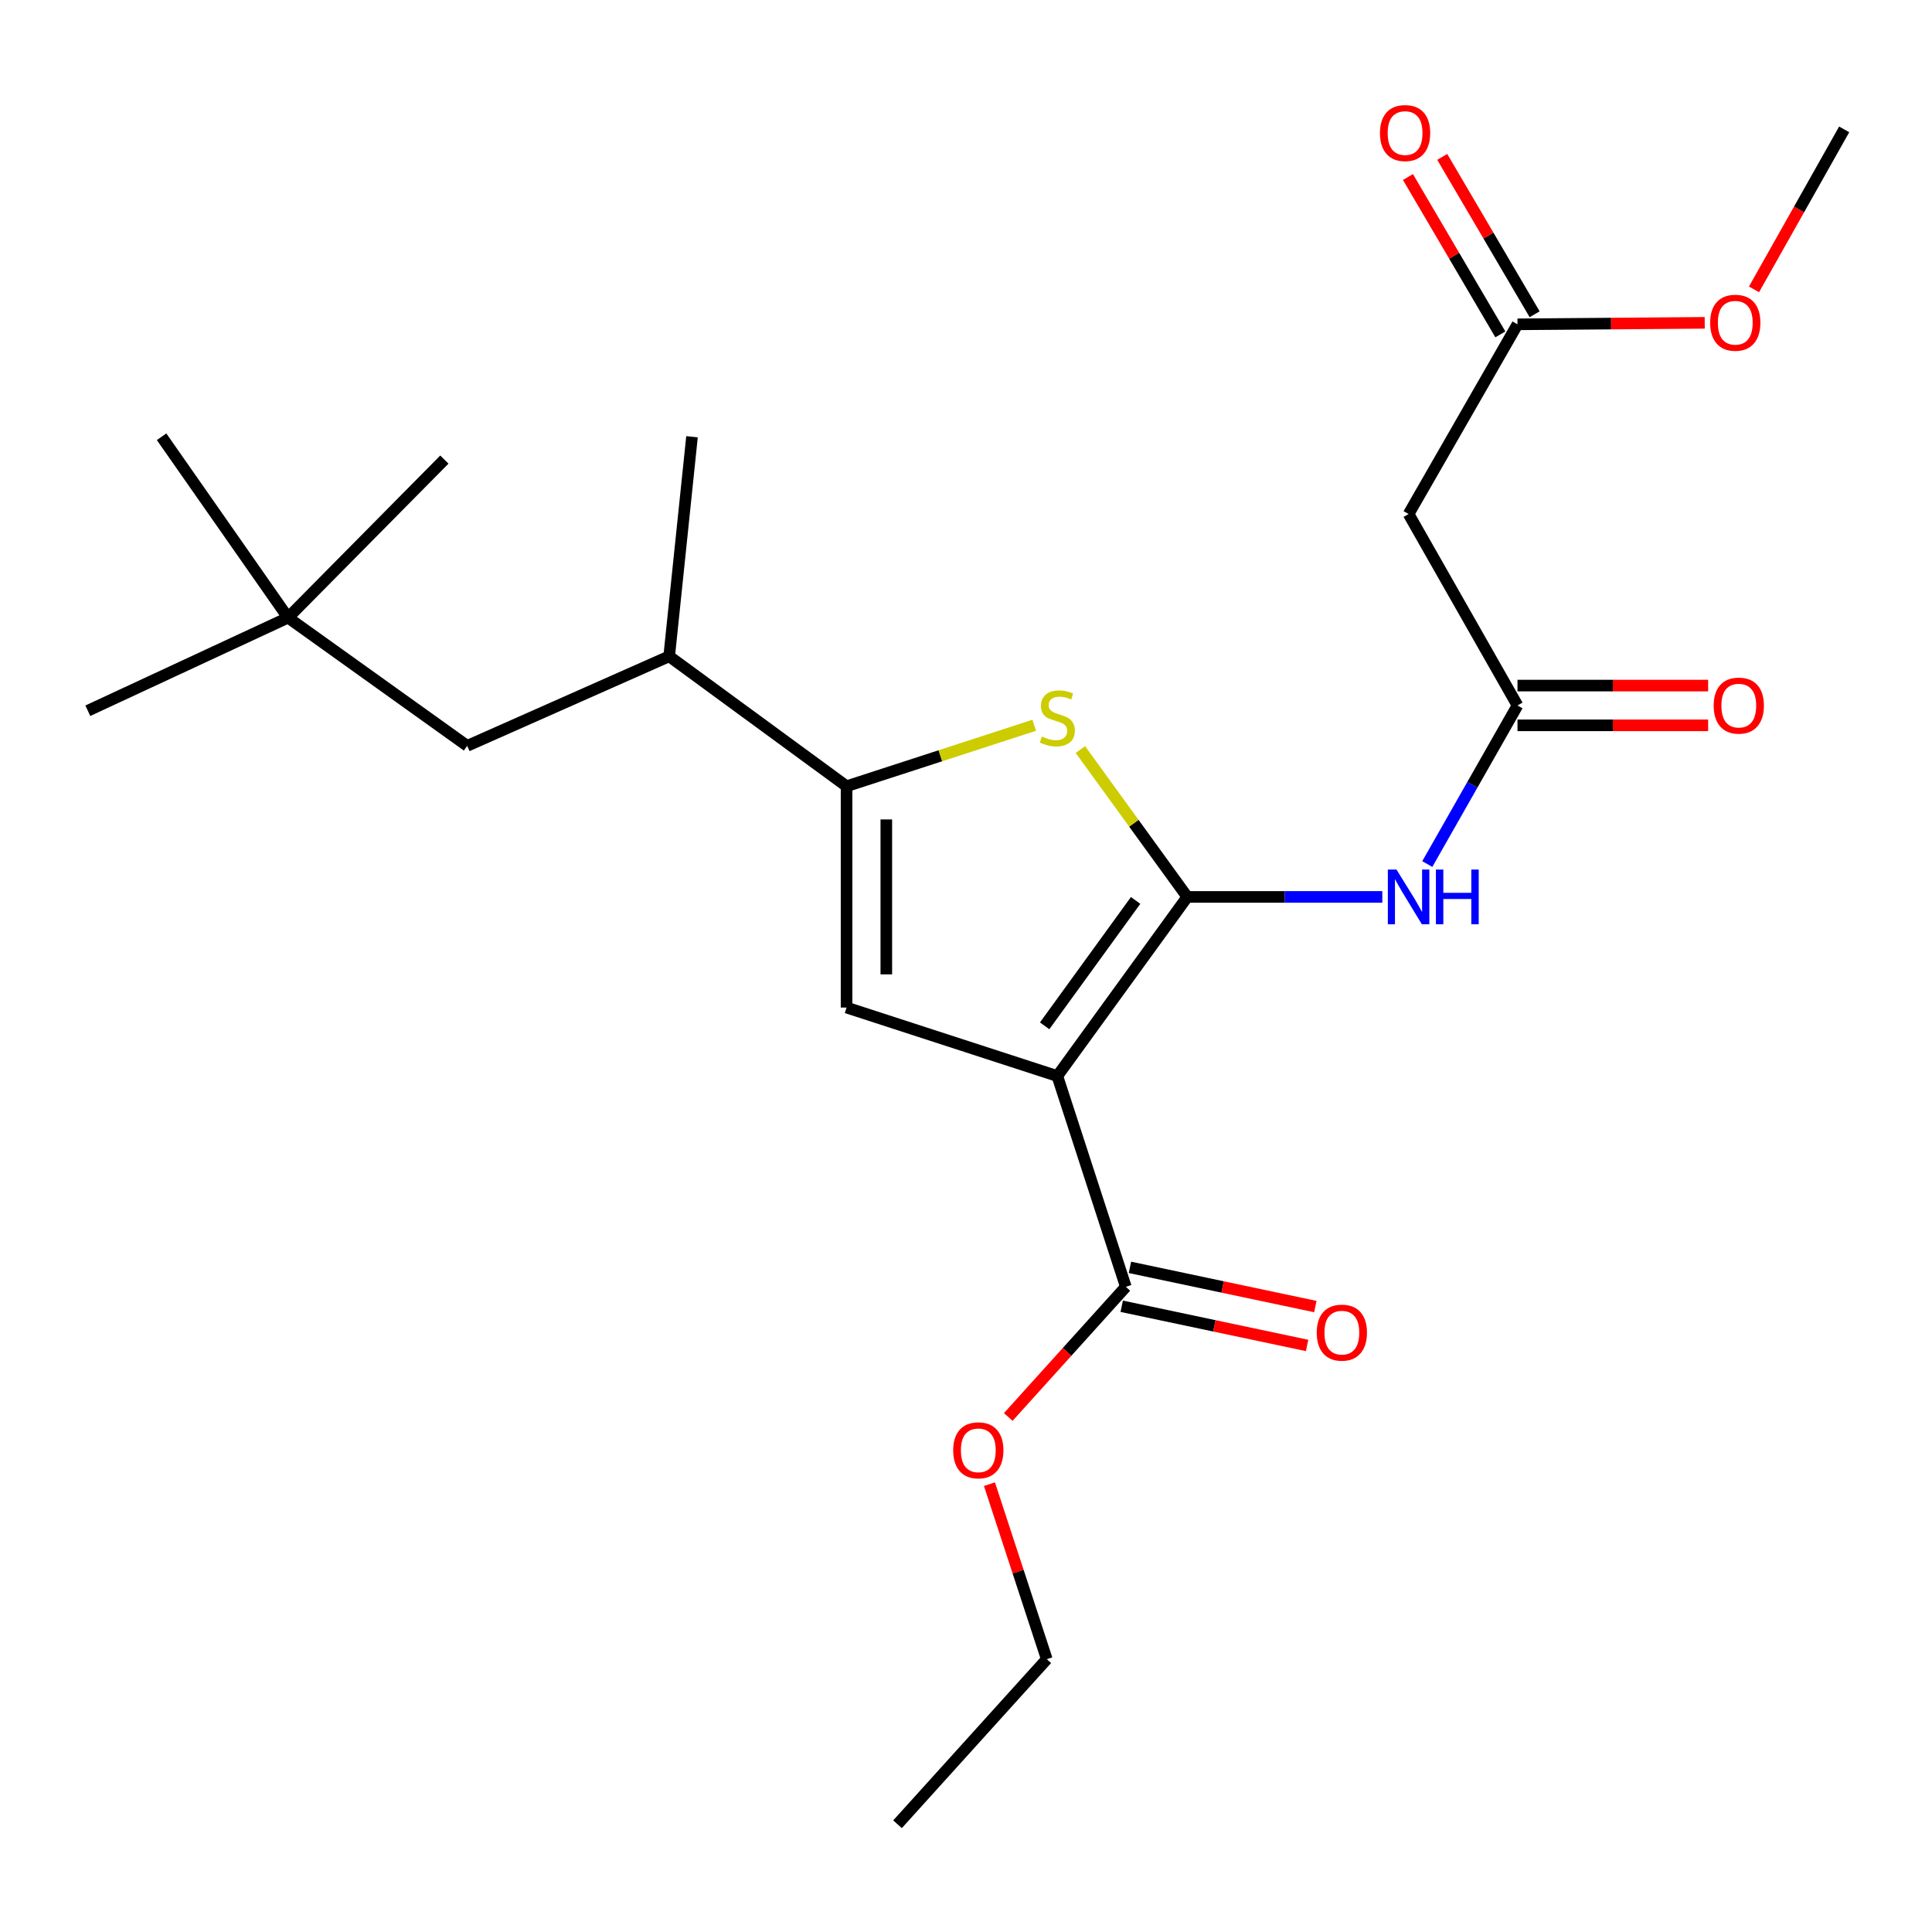 <?xml version='1.0' encoding='iso-8859-1'?>
<svg version='1.1' baseProfile='full'
              xmlns='http://www.w3.org/2000/svg'
                      xmlns:rdkit='http://www.rdkit.org/xml'
                      xmlns:xlink='http://www.w3.org/1999/xlink'
                  xml:space='preserve'
width='1000px' height='1000px' viewBox='0 0 1000 1000'>
<!-- END OF HEADER -->
<rect style='opacity:1.0;fill:#FFFFFF;stroke:none' width='1000' height='1000' x='0' y='0'> </rect>
<path class='bond-0' d='M 438.179,406.959 L 438.179,521.513' style='fill:none;fill-rule:evenodd;stroke:#000000;stroke-width:6px;stroke-linecap:butt;stroke-linejoin:miter;stroke-opacity:1' />
<path class='bond-0' d='M 458.756,424.142 L 458.756,504.33' style='fill:none;fill-rule:evenodd;stroke:#000000;stroke-width:6px;stroke-linecap:butt;stroke-linejoin:miter;stroke-opacity:1' />
<path class='bond-1' d='M 438.179,406.959 L 486.75,391.176' style='fill:none;fill-rule:evenodd;stroke:#000000;stroke-width:6px;stroke-linecap:butt;stroke-linejoin:miter;stroke-opacity:1' />
<path class='bond-1' d='M 486.75,391.176 L 535.321,375.393' style='fill:none;fill-rule:evenodd;stroke:#CCCC00;stroke-width:6px;stroke-linecap:butt;stroke-linejoin:miter;stroke-opacity:1' />
<path class='bond-2' d='M 438.179,406.959 L 346.362,339.697' style='fill:none;fill-rule:evenodd;stroke:#000000;stroke-width:6px;stroke-linecap:butt;stroke-linejoin:miter;stroke-opacity:1' />
<path class='bond-3' d='M 438.179,521.513 L 547.269,556.961' style='fill:none;fill-rule:evenodd;stroke:#000000;stroke-width:6px;stroke-linecap:butt;stroke-linejoin:miter;stroke-opacity:1' />
<path class='bond-4' d='M 547.269,556.961 L 614.542,464.242' style='fill:none;fill-rule:evenodd;stroke:#000000;stroke-width:6px;stroke-linecap:butt;stroke-linejoin:miter;stroke-opacity:1' />
<path class='bond-4' d='M 540.705,530.97 L 587.797,466.066' style='fill:none;fill-rule:evenodd;stroke:#000000;stroke-width:6px;stroke-linecap:butt;stroke-linejoin:miter;stroke-opacity:1' />
<path class='bond-5' d='M 547.269,556.961 L 582.729,666.051' style='fill:none;fill-rule:evenodd;stroke:#000000;stroke-width:6px;stroke-linecap:butt;stroke-linejoin:miter;stroke-opacity:1' />
<path class='bond-6' d='M 614.542,464.242 L 586.878,426.108' style='fill:none;fill-rule:evenodd;stroke:#000000;stroke-width:6px;stroke-linecap:butt;stroke-linejoin:miter;stroke-opacity:1' />
<path class='bond-6' d='M 586.878,426.108 L 559.213,387.974' style='fill:none;fill-rule:evenodd;stroke:#CCCC00;stroke-width:6px;stroke-linecap:butt;stroke-linejoin:miter;stroke-opacity:1' />
<path class='bond-7' d='M 614.542,464.242 L 665.012,464.242' style='fill:none;fill-rule:evenodd;stroke:#000000;stroke-width:6px;stroke-linecap:butt;stroke-linejoin:miter;stroke-opacity:1' />
<path class='bond-7' d='M 665.012,464.242 L 715.481,464.242' style='fill:none;fill-rule:evenodd;stroke:#0000FF;stroke-width:6px;stroke-linecap:butt;stroke-linejoin:miter;stroke-opacity:1' />
<path class='bond-8' d='M 738.76,447.231 L 762.106,406.187' style='fill:none;fill-rule:evenodd;stroke:#0000FF;stroke-width:6px;stroke-linecap:butt;stroke-linejoin:miter;stroke-opacity:1' />
<path class='bond-8' d='M 762.106,406.187 L 785.453,365.143' style='fill:none;fill-rule:evenodd;stroke:#000000;stroke-width:6px;stroke-linecap:butt;stroke-linejoin:miter;stroke-opacity:1' />
<path class='bond-9' d='M 582.729,666.051 L 552.301,699.74' style='fill:none;fill-rule:evenodd;stroke:#000000;stroke-width:6px;stroke-linecap:butt;stroke-linejoin:miter;stroke-opacity:1' />
<path class='bond-9' d='M 552.301,699.74 L 521.873,733.429' style='fill:none;fill-rule:evenodd;stroke:#FF0000;stroke-width:6px;stroke-linecap:butt;stroke-linejoin:miter;stroke-opacity:1' />
<path class='bond-10' d='M 580.601,676.117 L 628.577,686.26' style='fill:none;fill-rule:evenodd;stroke:#000000;stroke-width:6px;stroke-linecap:butt;stroke-linejoin:miter;stroke-opacity:1' />
<path class='bond-10' d='M 628.577,686.26 L 676.554,696.404' style='fill:none;fill-rule:evenodd;stroke:#FF0000;stroke-width:6px;stroke-linecap:butt;stroke-linejoin:miter;stroke-opacity:1' />
<path class='bond-10' d='M 584.857,655.985 L 632.834,666.129' style='fill:none;fill-rule:evenodd;stroke:#000000;stroke-width:6px;stroke-linecap:butt;stroke-linejoin:miter;stroke-opacity:1' />
<path class='bond-10' d='M 632.834,666.129 L 680.81,676.273' style='fill:none;fill-rule:evenodd;stroke:#FF0000;stroke-width:6px;stroke-linecap:butt;stroke-linejoin:miter;stroke-opacity:1' />
<path class='bond-11' d='M 512.136,768.204 L 526.976,813.494' style='fill:none;fill-rule:evenodd;stroke:#FF0000;stroke-width:6px;stroke-linecap:butt;stroke-linejoin:miter;stroke-opacity:1' />
<path class='bond-11' d='M 526.976,813.494 L 541.816,858.784' style='fill:none;fill-rule:evenodd;stroke:#000000;stroke-width:6px;stroke-linecap:butt;stroke-linejoin:miter;stroke-opacity:1' />
<path class='bond-12' d='M 541.816,858.784 L 464.551,944.233' style='fill:none;fill-rule:evenodd;stroke:#000000;stroke-width:6px;stroke-linecap:butt;stroke-linejoin:miter;stroke-opacity:1' />
<path class='bond-13' d='M 785.453,375.431 L 834.792,375.431' style='fill:none;fill-rule:evenodd;stroke:#000000;stroke-width:6px;stroke-linecap:butt;stroke-linejoin:miter;stroke-opacity:1' />
<path class='bond-13' d='M 834.792,375.431 L 884.131,375.431' style='fill:none;fill-rule:evenodd;stroke:#FF0000;stroke-width:6px;stroke-linecap:butt;stroke-linejoin:miter;stroke-opacity:1' />
<path class='bond-13' d='M 785.453,354.855 L 834.792,354.855' style='fill:none;fill-rule:evenodd;stroke:#000000;stroke-width:6px;stroke-linecap:butt;stroke-linejoin:miter;stroke-opacity:1' />
<path class='bond-13' d='M 834.792,354.855 L 884.131,354.855' style='fill:none;fill-rule:evenodd;stroke:#FF0000;stroke-width:6px;stroke-linecap:butt;stroke-linejoin:miter;stroke-opacity:1' />
<path class='bond-14' d='M 785.453,365.143 L 729.085,266.056' style='fill:none;fill-rule:evenodd;stroke:#000000;stroke-width:6px;stroke-linecap:butt;stroke-linejoin:miter;stroke-opacity:1' />
<path class='bond-15' d='M 785.453,167.872 L 729.085,266.056' style='fill:none;fill-rule:evenodd;stroke:#000000;stroke-width:6px;stroke-linecap:butt;stroke-linejoin:miter;stroke-opacity:1' />
<path class='bond-16' d='M 785.453,167.872 L 833.906,167.484' style='fill:none;fill-rule:evenodd;stroke:#000000;stroke-width:6px;stroke-linecap:butt;stroke-linejoin:miter;stroke-opacity:1' />
<path class='bond-16' d='M 833.906,167.484 L 882.359,167.096' style='fill:none;fill-rule:evenodd;stroke:#FF0000;stroke-width:6px;stroke-linecap:butt;stroke-linejoin:miter;stroke-opacity:1' />
<path class='bond-17' d='M 794.324,162.662 L 770.409,121.935' style='fill:none;fill-rule:evenodd;stroke:#000000;stroke-width:6px;stroke-linecap:butt;stroke-linejoin:miter;stroke-opacity:1' />
<path class='bond-17' d='M 770.409,121.935 L 746.493,81.208' style='fill:none;fill-rule:evenodd;stroke:#FF0000;stroke-width:6px;stroke-linecap:butt;stroke-linejoin:miter;stroke-opacity:1' />
<path class='bond-17' d='M 776.581,173.082 L 752.665,132.354' style='fill:none;fill-rule:evenodd;stroke:#000000;stroke-width:6px;stroke-linecap:butt;stroke-linejoin:miter;stroke-opacity:1' />
<path class='bond-17' d='M 752.665,132.354 L 728.75,91.627' style='fill:none;fill-rule:evenodd;stroke:#FF0000;stroke-width:6px;stroke-linecap:butt;stroke-linejoin:miter;stroke-opacity:1' />
<path class='bond-18' d='M 907.867,149.779 L 931.206,108.373' style='fill:none;fill-rule:evenodd;stroke:#FF0000;stroke-width:6px;stroke-linecap:butt;stroke-linejoin:miter;stroke-opacity:1' />
<path class='bond-18' d='M 931.206,108.373 L 954.545,66.967' style='fill:none;fill-rule:evenodd;stroke:#000000;stroke-width:6px;stroke-linecap:butt;stroke-linejoin:miter;stroke-opacity:1' />
<path class='bond-19' d='M 346.362,339.697 L 241.823,386.051' style='fill:none;fill-rule:evenodd;stroke:#000000;stroke-width:6px;stroke-linecap:butt;stroke-linejoin:miter;stroke-opacity:1' />
<path class='bond-20' d='M 346.362,339.697 L 358.182,226.058' style='fill:none;fill-rule:evenodd;stroke:#000000;stroke-width:6px;stroke-linecap:butt;stroke-linejoin:miter;stroke-opacity:1' />
<path class='bond-21' d='M 241.823,386.051 L 149.091,319.692' style='fill:none;fill-rule:evenodd;stroke:#000000;stroke-width:6px;stroke-linecap:butt;stroke-linejoin:miter;stroke-opacity:1' />
<path class='bond-22' d='M 149.091,319.692 L 45.455,367.875' style='fill:none;fill-rule:evenodd;stroke:#000000;stroke-width:6px;stroke-linecap:butt;stroke-linejoin:miter;stroke-opacity:1' />
<path class='bond-23' d='M 149.091,319.692 L 83.635,226.058' style='fill:none;fill-rule:evenodd;stroke:#000000;stroke-width:6px;stroke-linecap:butt;stroke-linejoin:miter;stroke-opacity:1' />
<path class='bond-24' d='M 149.091,319.692 L 230.003,237.878' style='fill:none;fill-rule:evenodd;stroke:#000000;stroke-width:6px;stroke-linecap:butt;stroke-linejoin:miter;stroke-opacity:1' />
<path  class='atom-4' d='M 539.269 381.23
Q 539.589 381.35, 540.909 381.91
Q 542.229 382.47, 543.669 382.83
Q 545.149 383.15, 546.589 383.15
Q 549.269 383.15, 550.829 381.87
Q 552.389 380.55, 552.389 378.27
Q 552.389 376.71, 551.589 375.75
Q 550.829 374.79, 549.629 374.27
Q 548.429 373.75, 546.429 373.15
Q 543.909 372.39, 542.389 371.67
Q 540.909 370.95, 539.829 369.43
Q 538.789 367.91, 538.789 365.35
Q 538.789 361.79, 541.189 359.59
Q 543.629 357.39, 548.429 357.39
Q 551.709 357.39, 555.429 358.95
L 554.509 362.03
Q 551.109 360.63, 548.549 360.63
Q 545.789 360.63, 544.269 361.79
Q 542.749 362.91, 542.789 364.87
Q 542.789 366.39, 543.549 367.31
Q 544.349 368.23, 545.469 368.75
Q 546.629 369.27, 548.549 369.87
Q 551.109 370.67, 552.629 371.47
Q 554.149 372.27, 555.229 373.91
Q 556.349 375.51, 556.349 378.27
Q 556.349 382.19, 553.709 384.31
Q 551.109 386.39, 546.749 386.39
Q 544.229 386.39, 542.309 385.83
Q 540.429 385.31, 538.189 384.39
L 539.269 381.23
' fill='#CCCC00'/>
<path  class='atom-5' d='M 722.825 450.082
L 732.105 465.082
Q 733.025 466.562, 734.505 469.242
Q 735.985 471.922, 736.065 472.082
L 736.065 450.082
L 739.825 450.082
L 739.825 478.402
L 735.945 478.402
L 725.985 462.002
Q 724.825 460.082, 723.585 457.882
Q 722.385 455.682, 722.025 455.002
L 722.025 478.402
L 718.345 478.402
L 718.345 450.082
L 722.825 450.082
' fill='#0000FF'/>
<path  class='atom-5' d='M 743.225 450.082
L 747.065 450.082
L 747.065 462.122
L 761.545 462.122
L 761.545 450.082
L 765.385 450.082
L 765.385 478.402
L 761.545 478.402
L 761.545 465.322
L 747.065 465.322
L 747.065 478.402
L 743.225 478.402
L 743.225 450.082
' fill='#0000FF'/>
<path  class='atom-7' d='M 493.367 750.677
Q 493.367 743.877, 496.727 740.077
Q 500.087 736.277, 506.367 736.277
Q 512.647 736.277, 516.007 740.077
Q 519.367 743.877, 519.367 750.677
Q 519.367 757.557, 515.967 761.477
Q 512.567 765.357, 506.367 765.357
Q 500.127 765.357, 496.727 761.477
Q 493.367 757.597, 493.367 750.677
M 506.367 762.157
Q 510.687 762.157, 513.007 759.277
Q 515.367 756.357, 515.367 750.677
Q 515.367 745.117, 513.007 742.317
Q 510.687 739.477, 506.367 739.477
Q 502.047 739.477, 499.687 742.277
Q 497.367 745.077, 497.367 750.677
Q 497.367 756.397, 499.687 759.277
Q 502.047 762.157, 506.367 762.157
' fill='#FF0000'/>
<path  class='atom-9' d='M 681.539 689.771
Q 681.539 682.971, 684.899 679.171
Q 688.259 675.371, 694.539 675.371
Q 700.819 675.371, 704.179 679.171
Q 707.539 682.971, 707.539 689.771
Q 707.539 696.651, 704.139 700.571
Q 700.739 704.451, 694.539 704.451
Q 688.299 704.451, 684.899 700.571
Q 681.539 696.691, 681.539 689.771
M 694.539 701.251
Q 698.859 701.251, 701.179 698.371
Q 703.539 695.451, 703.539 689.771
Q 703.539 684.211, 701.179 681.411
Q 698.859 678.571, 694.539 678.571
Q 690.219 678.571, 687.859 681.371
Q 685.539 684.171, 685.539 689.771
Q 685.539 695.491, 687.859 698.371
Q 690.219 701.251, 694.539 701.251
' fill='#FF0000'/>
<path  class='atom-12' d='M 886.995 365.223
Q 886.995 358.423, 890.355 354.623
Q 893.715 350.823, 899.995 350.823
Q 906.275 350.823, 909.635 354.623
Q 912.995 358.423, 912.995 365.223
Q 912.995 372.103, 909.595 376.023
Q 906.195 379.903, 899.995 379.903
Q 893.755 379.903, 890.355 376.023
Q 886.995 372.143, 886.995 365.223
M 899.995 376.703
Q 904.315 376.703, 906.635 373.823
Q 908.995 370.903, 908.995 365.223
Q 908.995 359.663, 906.635 356.863
Q 904.315 354.023, 899.995 354.023
Q 895.675 354.023, 893.315 356.823
Q 890.995 359.623, 890.995 365.223
Q 890.995 370.943, 893.315 373.823
Q 895.675 376.703, 899.995 376.703
' fill='#FF0000'/>
<path  class='atom-15' d='M 885.177 167.049
Q 885.177 160.249, 888.537 156.449
Q 891.897 152.649, 898.177 152.649
Q 904.457 152.649, 907.817 156.449
Q 911.177 160.249, 911.177 167.049
Q 911.177 173.929, 907.777 177.849
Q 904.377 181.729, 898.177 181.729
Q 891.937 181.729, 888.537 177.849
Q 885.177 173.969, 885.177 167.049
M 898.177 178.529
Q 902.497 178.529, 904.817 175.649
Q 907.177 172.729, 907.177 167.049
Q 907.177 161.489, 904.817 158.689
Q 902.497 155.849, 898.177 155.849
Q 893.857 155.849, 891.497 158.649
Q 889.177 161.449, 889.177 167.049
Q 889.177 172.769, 891.497 175.649
Q 893.857 178.529, 898.177 178.529
' fill='#FF0000'/>
<path  class='atom-16' d='M 714.267 68.865
Q 714.267 62.065, 717.627 58.265
Q 720.987 54.465, 727.267 54.465
Q 733.547 54.465, 736.907 58.265
Q 740.267 62.065, 740.267 68.865
Q 740.267 75.745, 736.867 79.665
Q 733.467 83.545, 727.267 83.545
Q 721.027 83.545, 717.627 79.665
Q 714.267 75.785, 714.267 68.865
M 727.267 80.345
Q 731.587 80.345, 733.907 77.465
Q 736.267 74.545, 736.267 68.865
Q 736.267 63.305, 733.907 60.505
Q 731.587 57.665, 727.267 57.665
Q 722.947 57.665, 720.587 60.465
Q 718.267 63.265, 718.267 68.865
Q 718.267 74.585, 720.587 77.465
Q 722.947 80.345, 727.267 80.345
' fill='#FF0000'/>
</svg>
